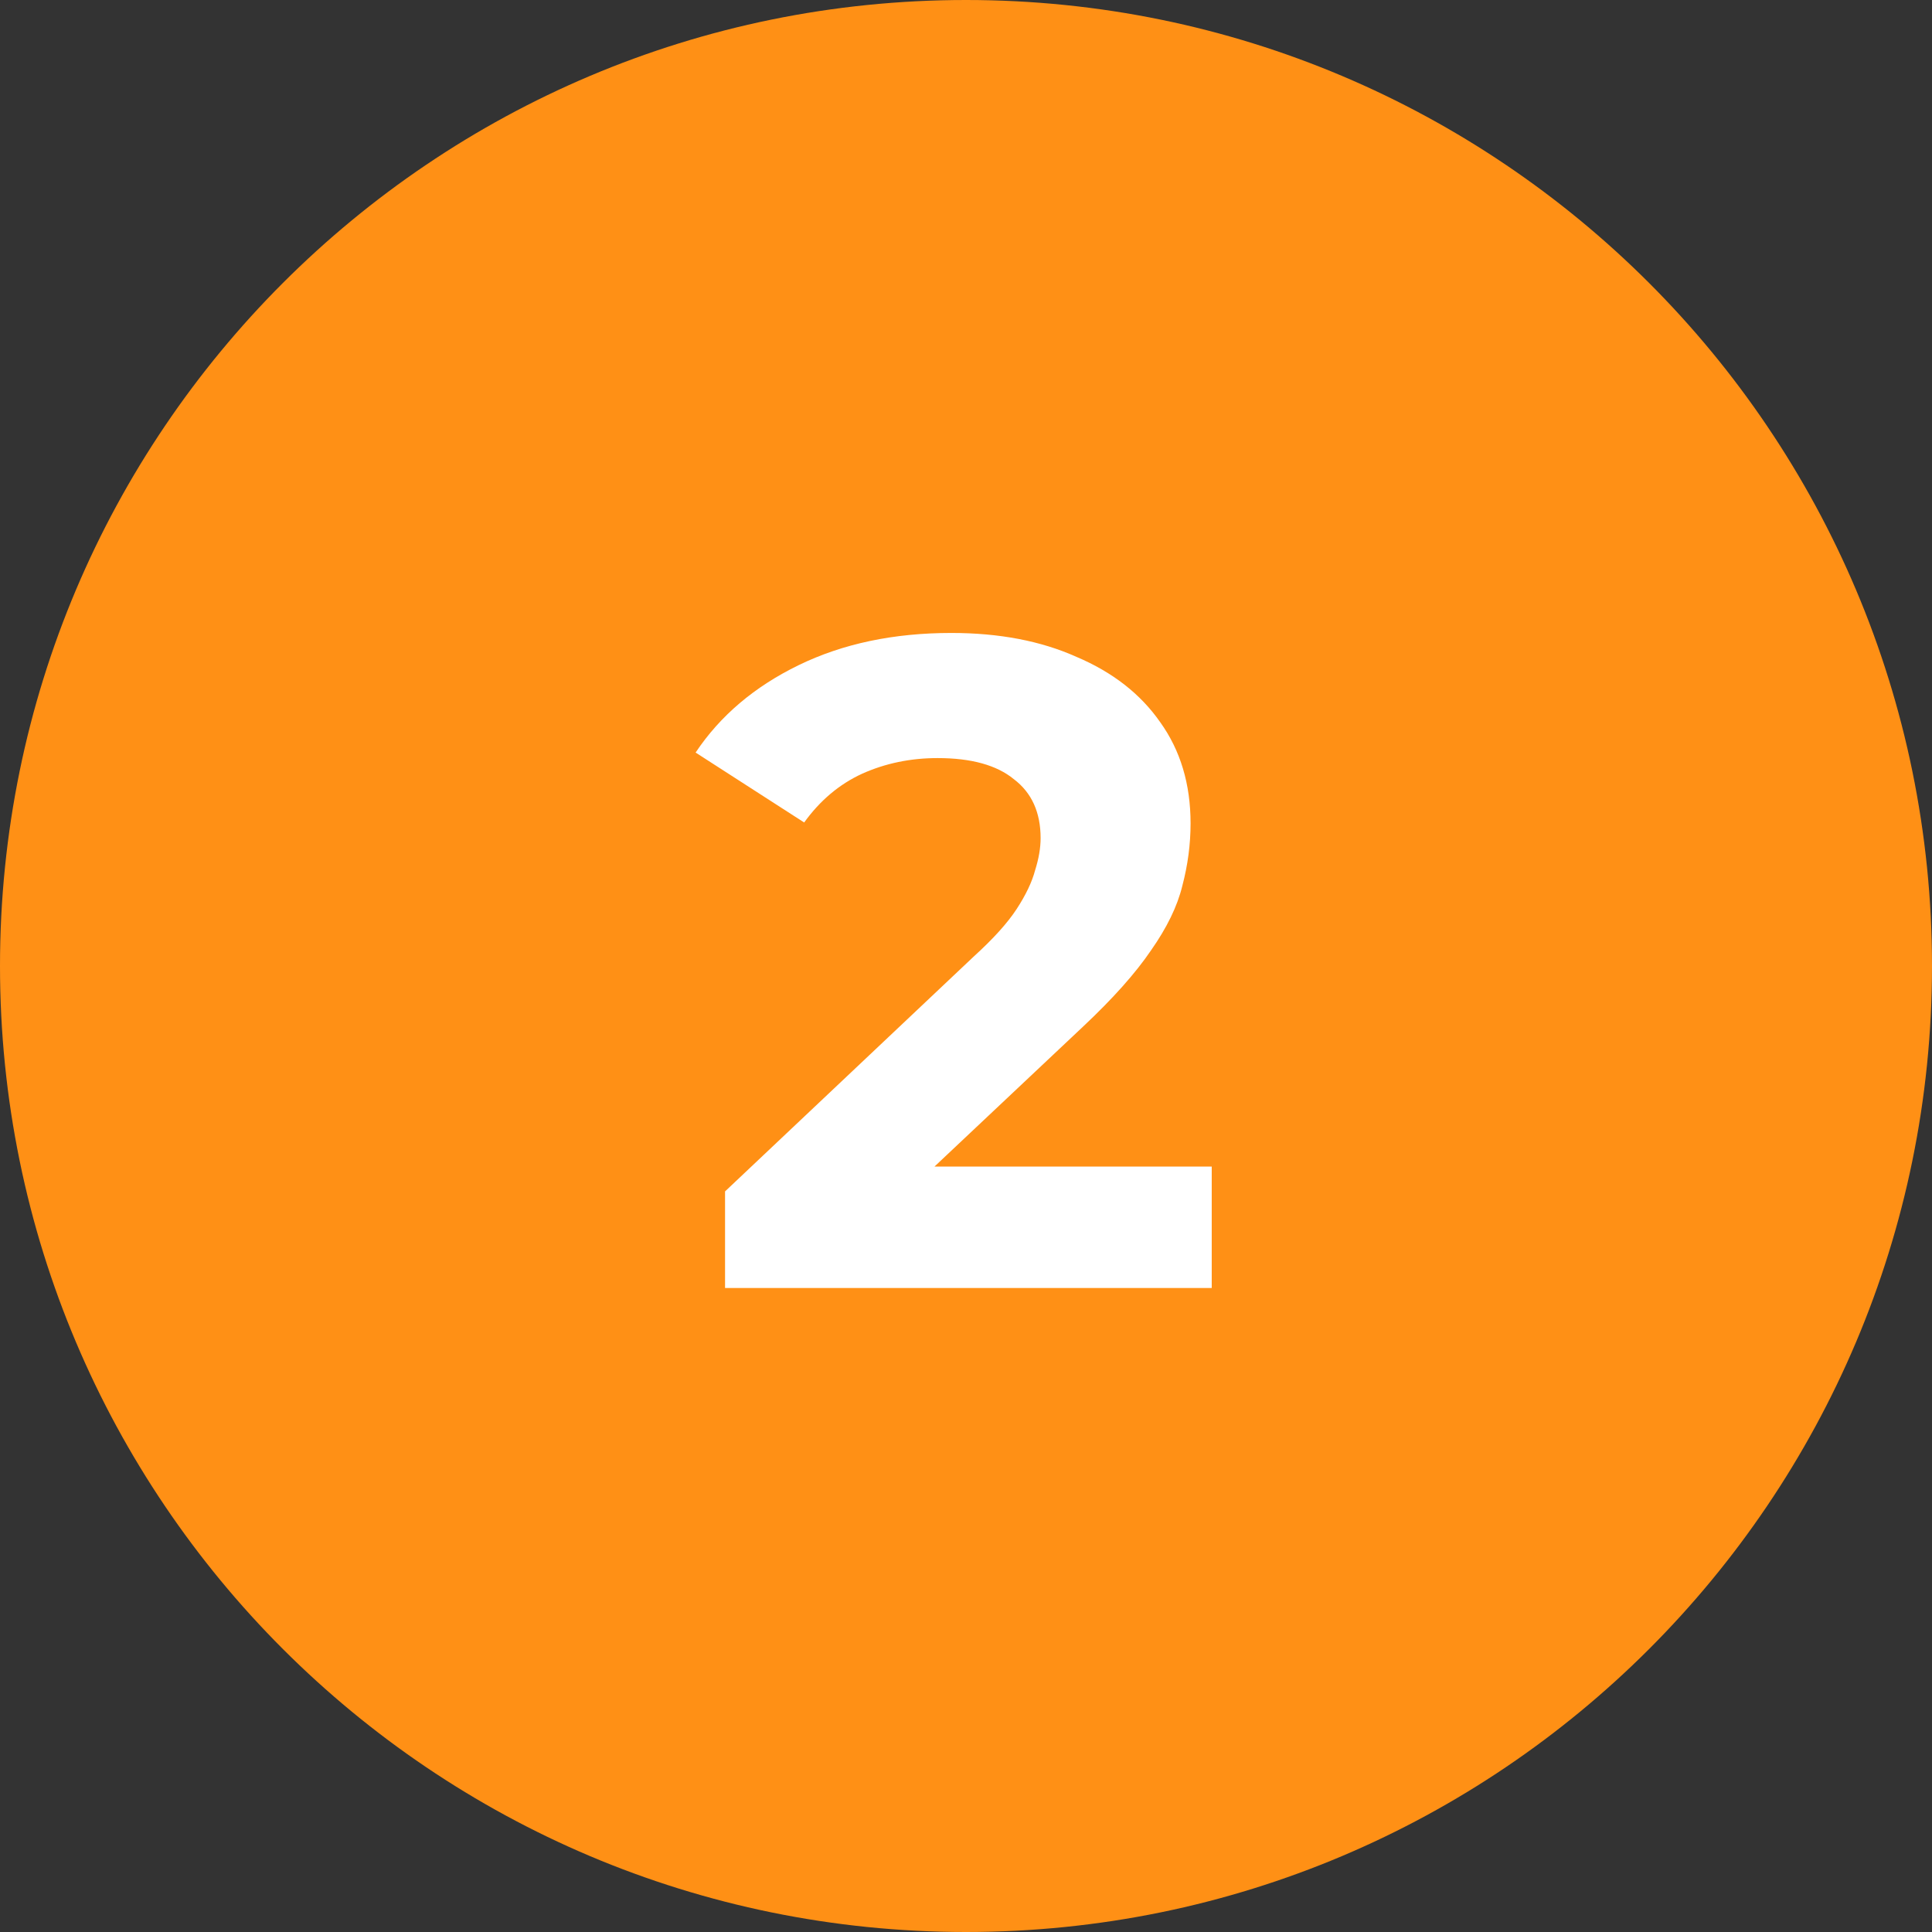 <svg width="42" height="42" viewBox="0 0 42 42" fill="none" xmlns="http://www.w3.org/2000/svg">
<rect x="0" y="0" width="42" height="42" fill="#333333" stroke="none"/>
<path d="M42 21C42 32.598 32.598 42 21 42C9.402 42 0 32.598 0 21C0 9.402 9.402 0 21 0C32.598 0 42 9.402 42 21Z" fill="#FF9015"/>
<path d="M15.762 28V25.9L21.162 20.8C21.588 20.413 21.902 20.067 22.102 19.76C22.302 19.453 22.435 19.173 22.502 18.92C22.582 18.667 22.622 18.433 22.622 18.22C22.622 17.66 22.428 17.233 22.042 16.94C21.668 16.633 21.115 16.48 20.382 16.48C19.795 16.48 19.248 16.593 18.742 16.82C18.248 17.047 17.828 17.4 17.482 17.88L15.122 16.36C15.655 15.56 16.402 14.927 17.362 14.46C18.322 13.993 19.428 13.76 20.682 13.76C21.722 13.76 22.628 13.933 23.402 14.28C24.188 14.613 24.795 15.087 25.222 15.7C25.662 16.313 25.882 17.047 25.882 17.9C25.882 18.353 25.822 18.807 25.702 19.26C25.595 19.7 25.368 20.167 25.022 20.66C24.688 21.153 24.195 21.707 23.542 22.32L19.062 26.54L18.442 25.36H26.342V28H15.762Z" fill="white"/>
</svg>
